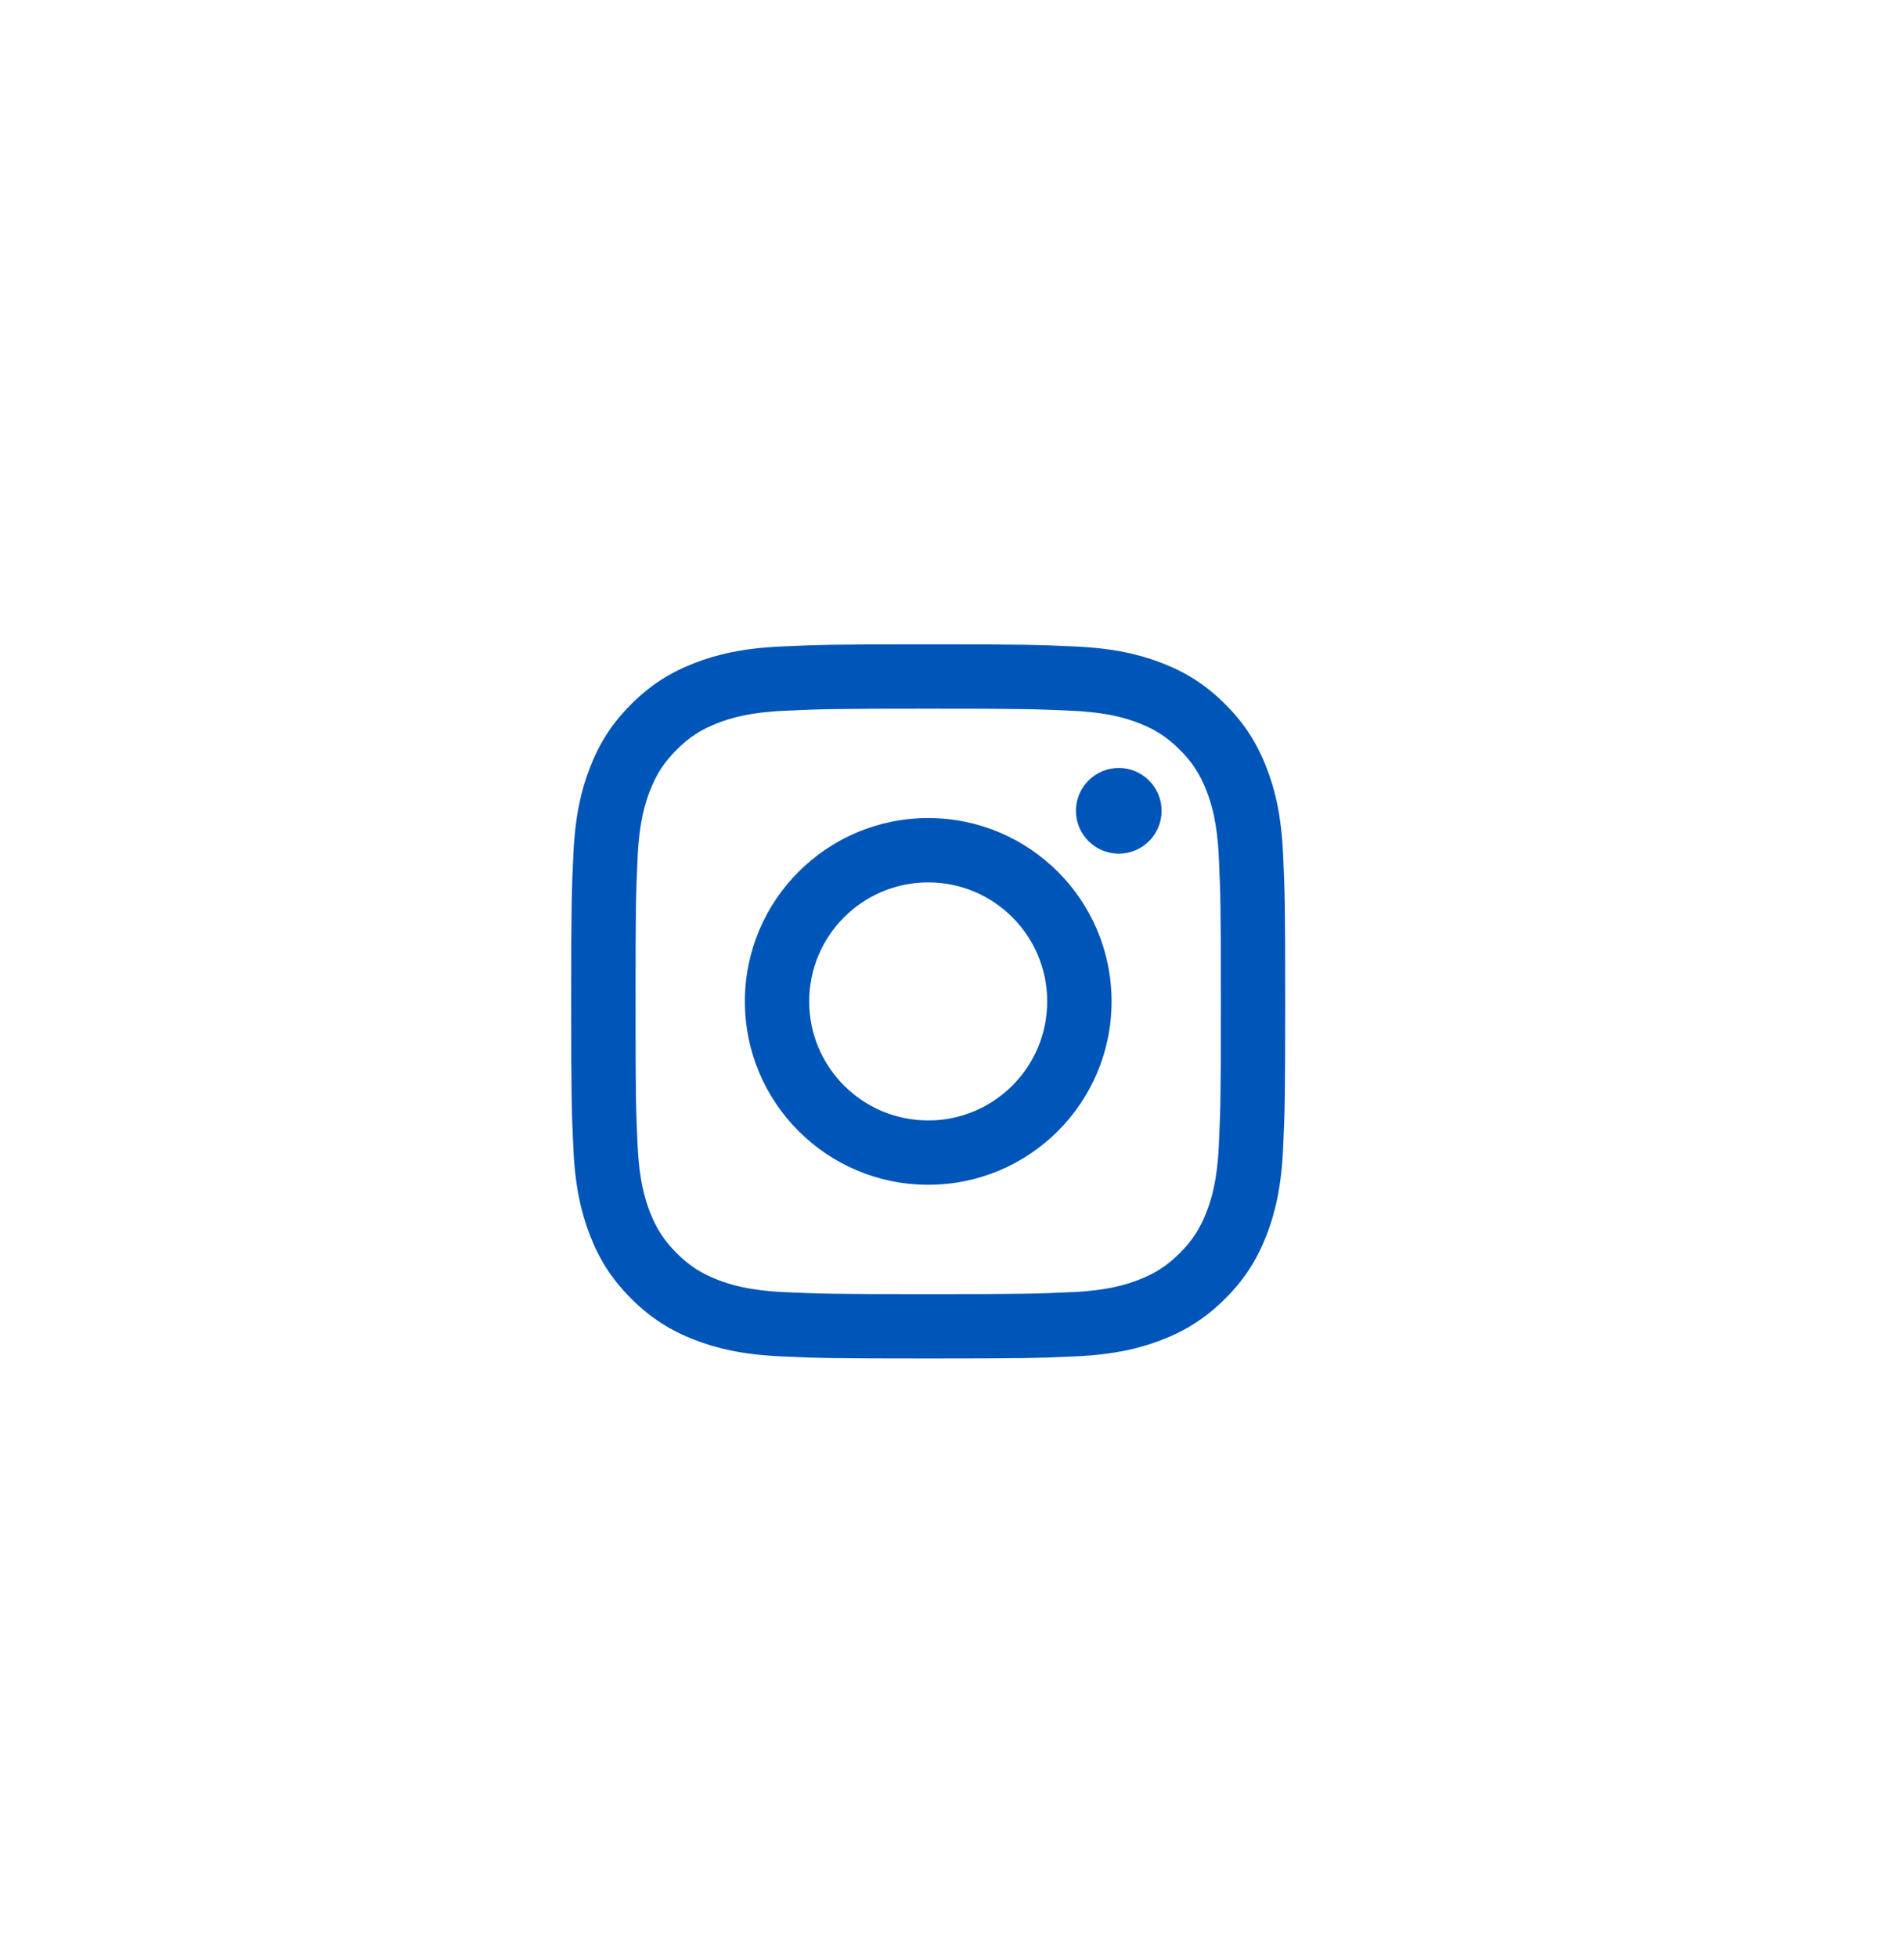 <svg width="36" height="37" viewBox="0 0 36 37" fill="none" xmlns="http://www.w3.org/2000/svg">
<path d="M17.55 13.396C19.353 13.396 19.566 13.403 20.278 13.436C20.936 13.466 21.293 13.576 21.531 13.668C21.846 13.791 22.071 13.937 22.307 14.173C22.544 14.409 22.69 14.634 22.812 14.949C22.905 15.187 23.015 15.544 23.045 16.203C23.077 16.914 23.084 17.128 23.084 18.93C23.084 20.733 23.077 20.946 23.045 21.658C23.015 22.316 22.905 22.673 22.812 22.911C22.69 23.226 22.544 23.451 22.307 23.687C22.071 23.924 21.846 24.07 21.531 24.192C21.293 24.285 20.936 24.395 20.278 24.425C19.566 24.457 19.353 24.464 17.55 24.464C15.748 24.464 15.534 24.457 14.823 24.425C14.165 24.395 13.807 24.285 13.569 24.192C13.254 24.07 13.029 23.924 12.793 23.687C12.557 23.451 12.411 23.226 12.288 22.911C12.196 22.673 12.086 22.316 12.056 21.658C12.023 20.946 12.017 20.733 12.017 18.93C12.017 17.128 12.023 16.914 12.056 16.203C12.086 15.544 12.196 15.187 12.288 14.949C12.411 14.634 12.557 14.409 12.793 14.173C13.029 13.937 13.254 13.791 13.569 13.668C13.807 13.576 14.165 13.466 14.823 13.436C15.534 13.403 15.748 13.396 17.55 13.396ZM17.55 12.18C15.717 12.18 15.487 12.188 14.767 12.221C14.049 12.254 13.558 12.368 13.129 12.535C12.685 12.707 12.309 12.938 11.933 13.313C11.558 13.688 11.327 14.065 11.155 14.509C10.988 14.938 10.874 15.429 10.841 16.147C10.808 16.867 10.8 17.097 10.8 18.93C10.8 20.763 10.808 20.993 10.841 21.713C10.874 22.432 10.988 22.922 11.155 23.352C11.327 23.796 11.558 24.172 11.933 24.547C12.309 24.922 12.685 25.153 13.129 25.326C13.558 25.493 14.049 25.607 14.767 25.64C15.487 25.672 15.717 25.68 17.55 25.68C19.384 25.68 19.613 25.672 20.333 25.64C21.052 25.607 21.542 25.493 21.972 25.326C22.416 25.153 22.792 24.922 23.167 24.547C23.543 24.172 23.773 23.796 23.946 23.352C24.113 22.922 24.227 22.432 24.26 21.713C24.293 20.993 24.3 20.763 24.3 18.93C24.3 17.097 24.293 16.867 24.26 16.147C24.227 15.429 24.113 14.938 23.946 14.509C23.773 14.065 23.543 13.688 23.167 13.313C22.792 12.938 22.416 12.707 21.972 12.535C21.542 12.368 21.052 12.254 20.333 12.221C19.613 12.188 19.384 12.18 17.55 12.18ZM17.55 15.464C15.636 15.464 14.084 17.016 14.084 18.93C14.084 20.845 15.636 22.396 17.55 22.396C19.465 22.396 21.017 20.845 21.017 18.93C21.017 17.016 19.465 15.464 17.55 15.464ZM17.55 21.18C16.308 21.18 15.3 20.173 15.3 18.93C15.3 17.688 16.308 16.68 17.55 16.68C18.793 16.68 19.8 17.688 19.8 18.93C19.8 20.173 18.793 21.18 17.55 21.18ZM21.963 15.327C21.963 15.774 21.601 16.137 21.154 16.137C20.706 16.137 20.343 15.774 20.343 15.327C20.343 14.88 20.706 14.517 21.154 14.517C21.601 14.517 21.963 14.88 21.963 15.327Z" fill="#0055B8"/>
</svg>
